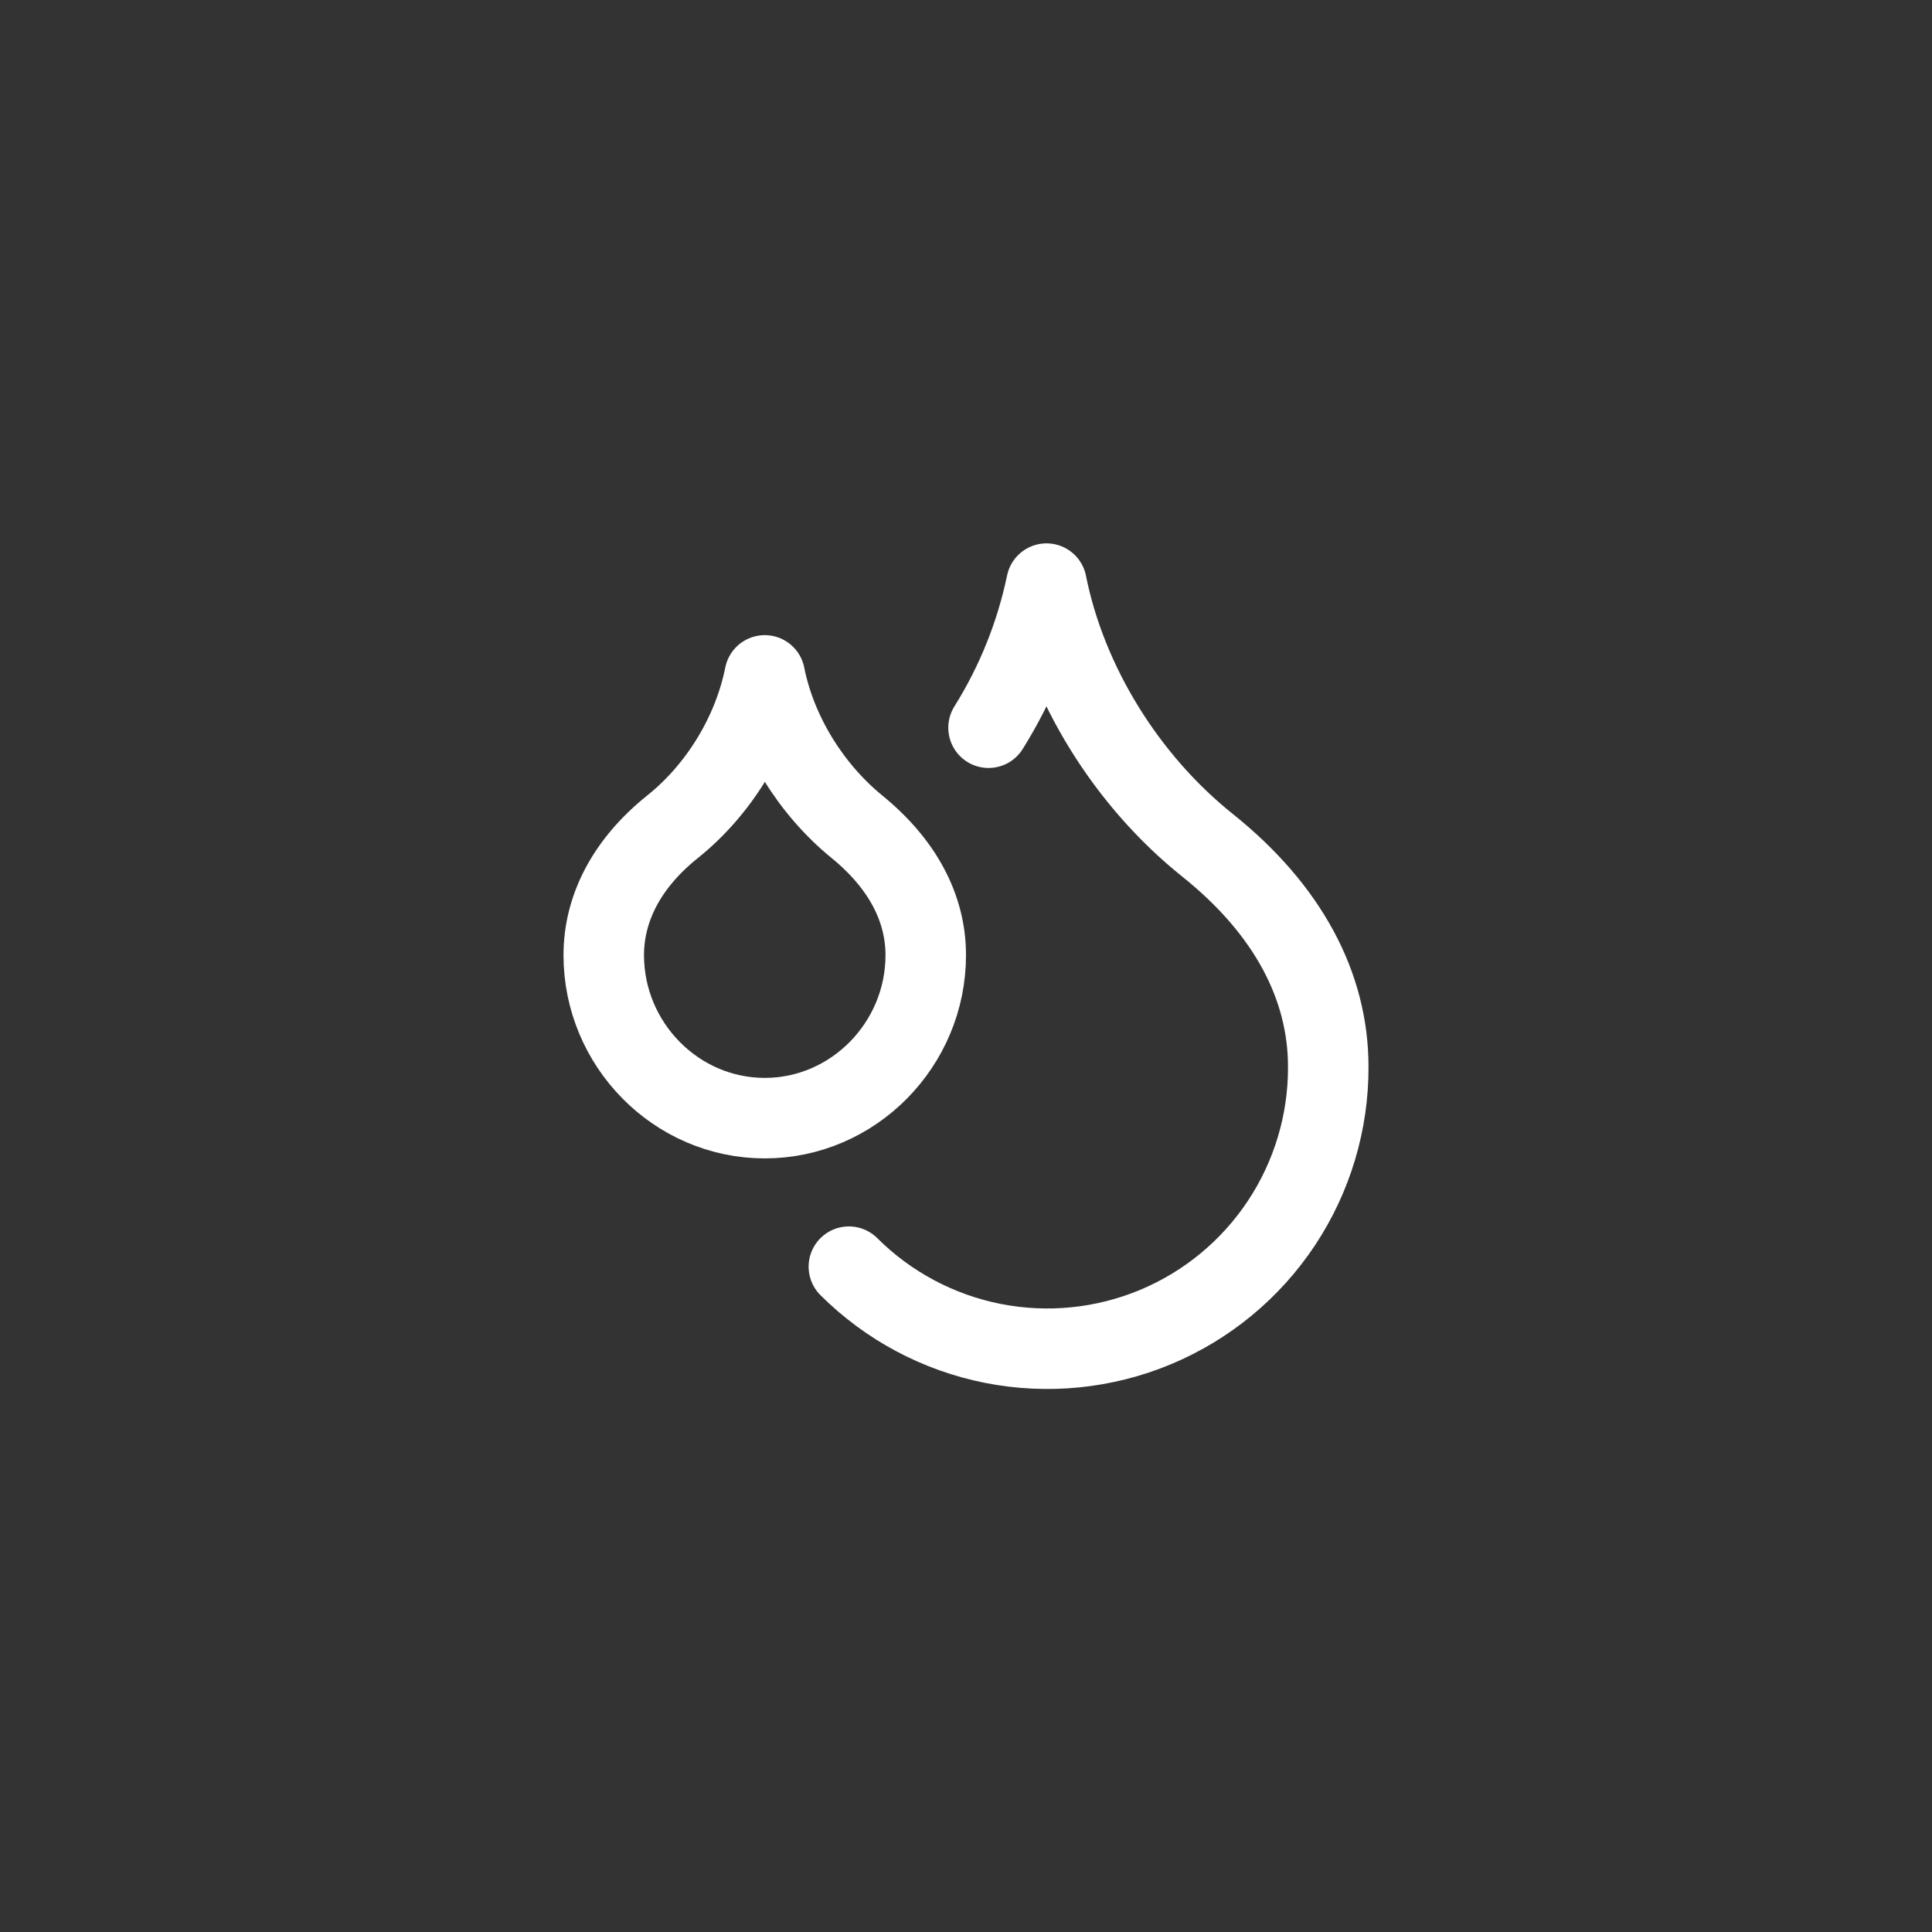 <?xml version="1.0" encoding="UTF-8"?>
<svg xmlns="http://www.w3.org/2000/svg" width="48" height="48" viewBox="0 0 48 48" fill="none">
  <rect x="0" y="0" width="48" height="48" fill="#333333" stroke="none"/>
  <path d="M24.56 18.08C25.248 16.981 25.735 15.769 26 14.5C26.5 17 28 19.4 30 21C32 22.6 33 24.5 33 26.5C33.006 27.882 32.601 29.235 31.837 30.387C31.073 31.539 29.984 32.438 28.708 32.971C27.432 33.503 26.027 33.644 24.671 33.377C23.315 33.11 22.069 32.446 21.09 31.47M19 27.78C21.2 27.78 23 25.95 23 23.73C23 22.57 22.43 21.47 21.29 20.54C20.15 19.61 19.29 18.23 19 16.78C18.71 18.23 17.86 19.62 16.71 20.54C15.56 21.46 15 22.58 15 23.73C15 25.95 16.8 27.78 19 27.78Z" stroke="white" stroke-width="2" stroke-linecap="round" stroke-linejoin="round"></path>
</svg>
